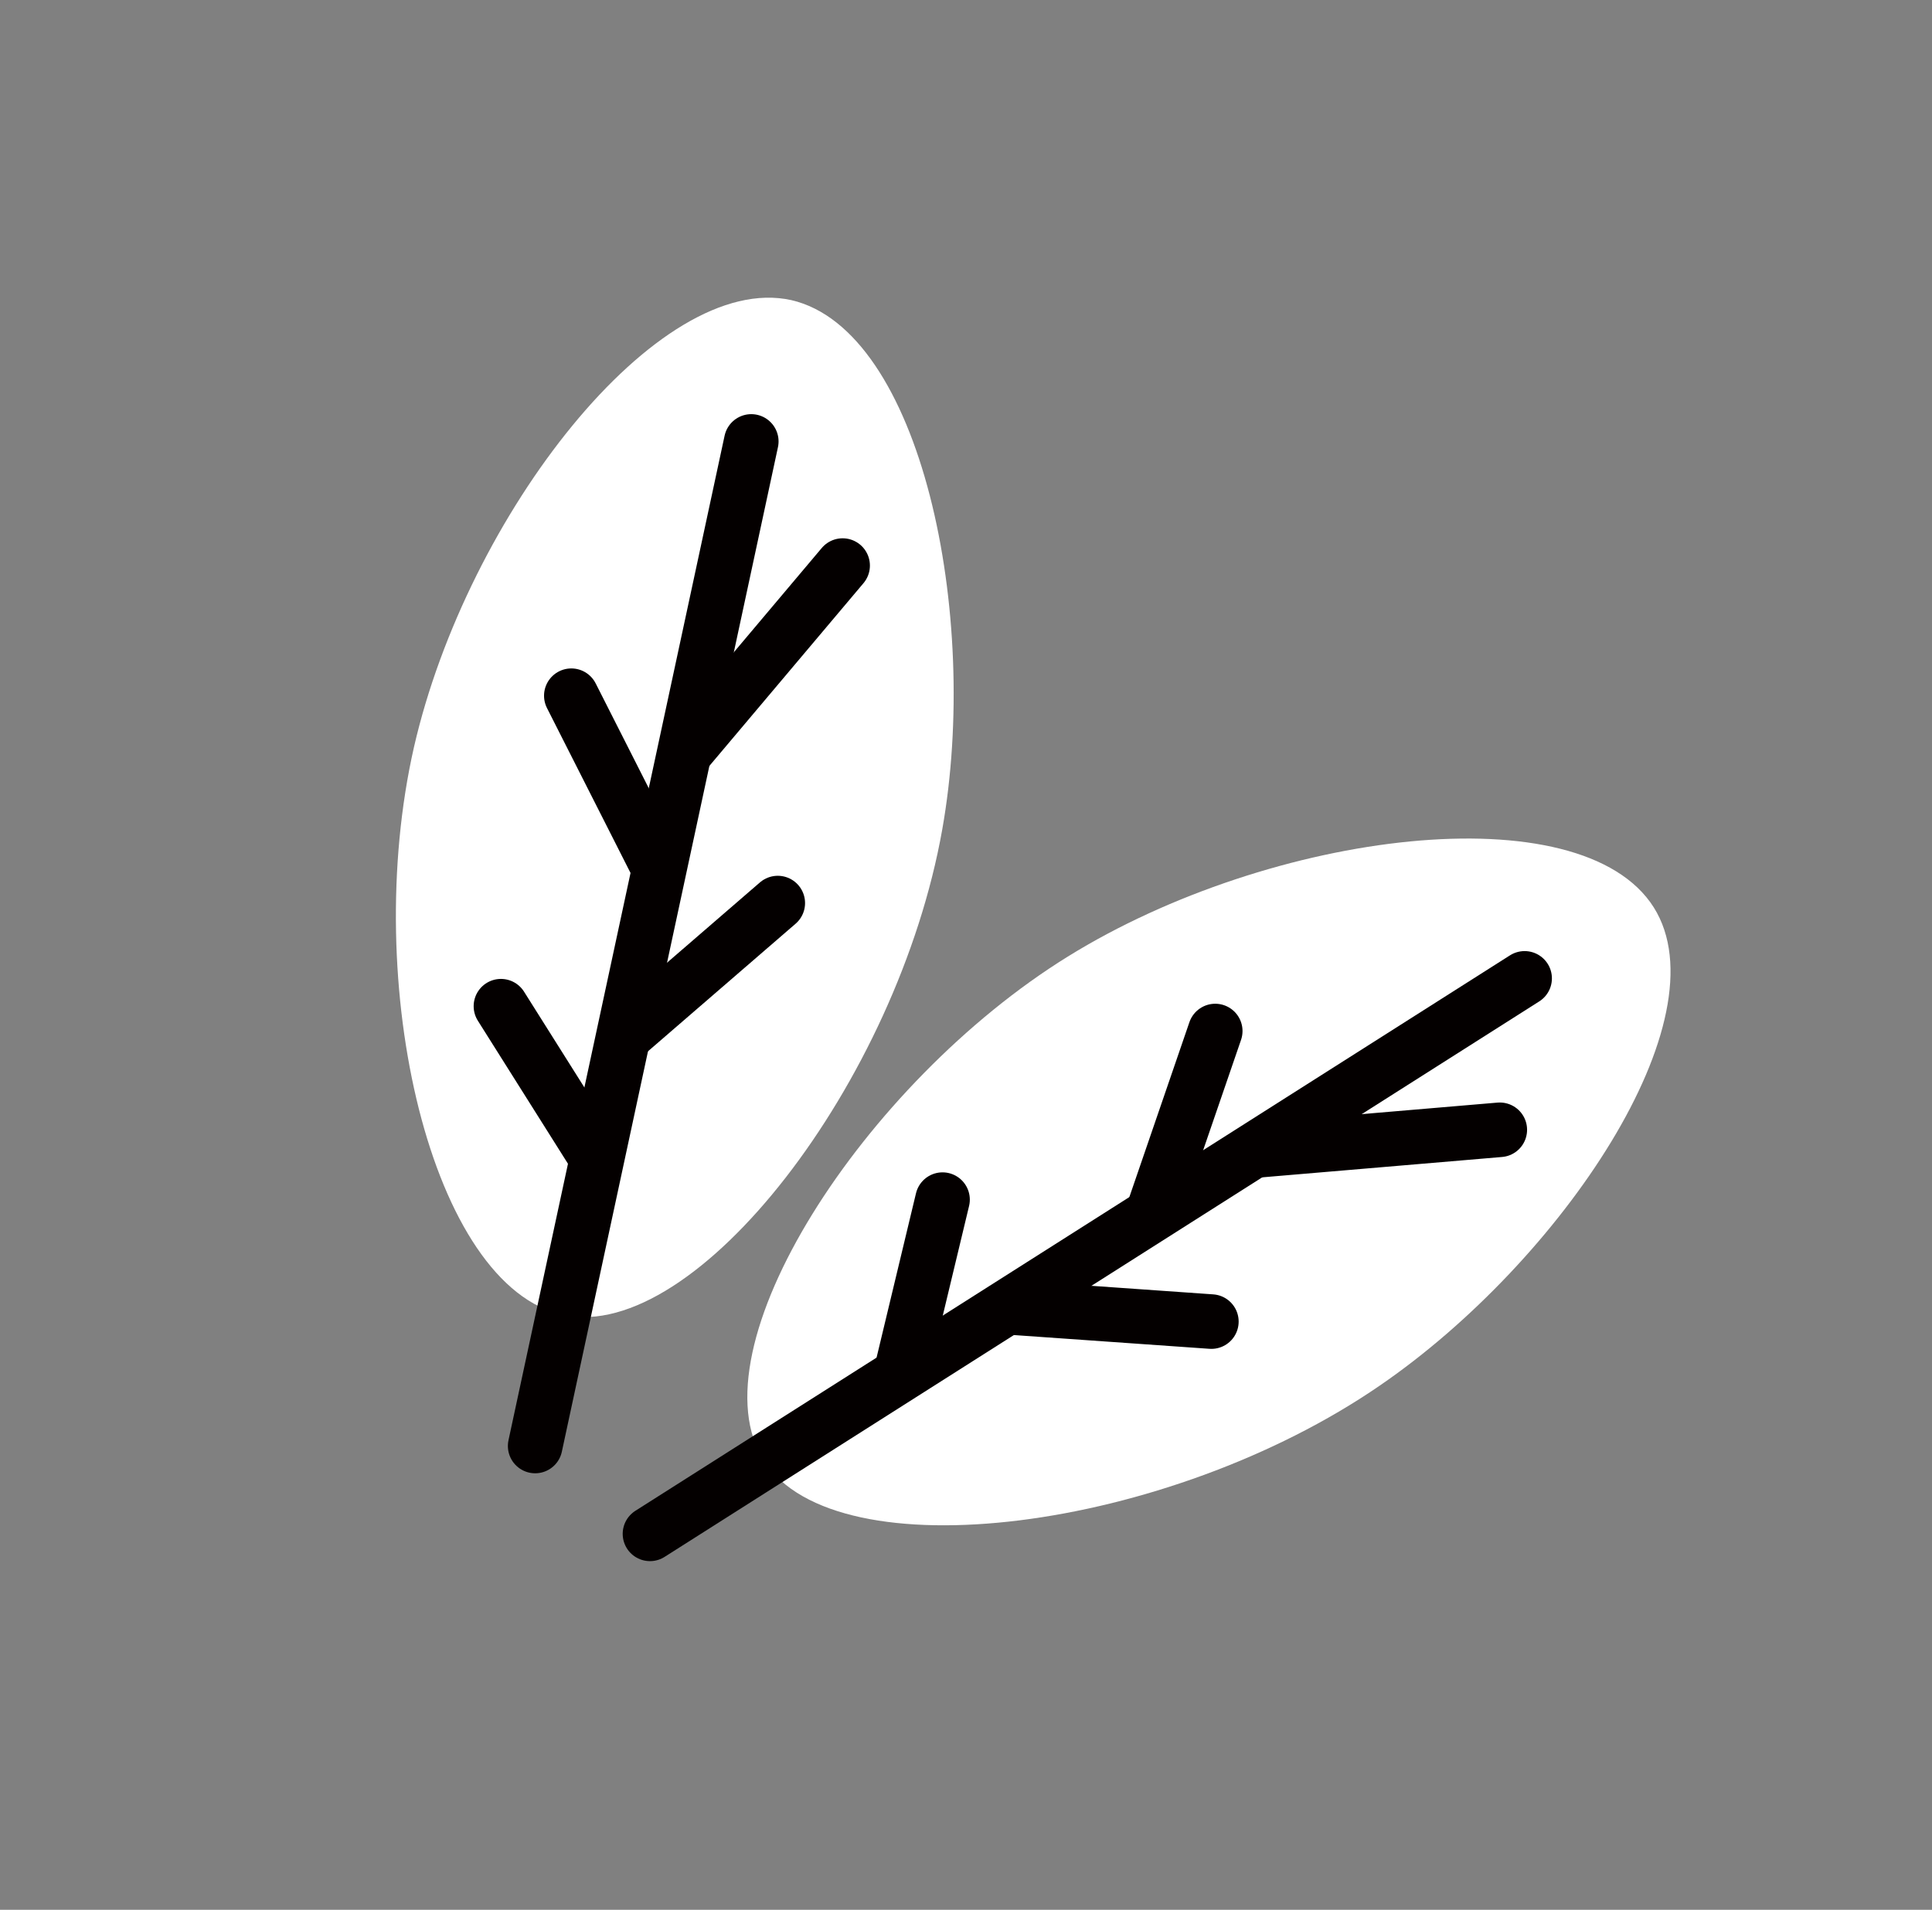 <svg width="177" height="175" viewBox="0 0 177 175" fill="none" xmlns="http://www.w3.org/2000/svg">
<rect x="0" y="0" width="177" height="175" fill="#808080" stroke="none"/>
<g id="__GREEN_LEARNING 1">
<path id="Vector" d="M151.512 83.15C144.862 72.6 116.517 76.075 97.831 87.65C79.144 99.225 63.366 123.6 70.016 133.9C76.666 144.2 106.959 140.35 126.429 126.95C143.016 115.575 157.96 93.4 151.512 83.15Z" fill="white"/>
<path id="Vector_2" d="M139.678 89.65L59.548 140.55" stroke="#040000" stroke-width="5" stroke-miterlimit="10" stroke-linecap="round"/>
<path id="Vector_3" d="M86.35 109.925L82.734 125" stroke="#040000" stroke-width="5" stroke-miterlimit="10" stroke-linecap="round"/>
<path id="Vector_4" d="M111.333 94.475L105.694 110.9" stroke="#040000" stroke-width="5" stroke-miterlimit="10" stroke-linecap="round"/>
<path id="Vector_5" d="M92.85 119.825L110.979 121.1" stroke="#040000" stroke-width="5" stroke-miterlimit="10" stroke-linecap="round"/>
<path id="Vector_6" d="M115.328 105.4L137.403 103.525" stroke="#040000" stroke-width="5" stroke-miterlimit="10" stroke-linecap="round"/>
<path id="Vector_7" d="M72.494 27.5C60.256 24.8 42.809 47.175 37.928 68.45C32.998 90.125 39.496 117.925 51.633 120.5C63.77 123.075 82.229 99.125 86.325 76C89.815 56.35 84.403 30.25 72.494 27.5Z" fill="white"/>
<path id="Vector_8" d="M68.828 40.45L49.029 132.5" stroke="#040000" stroke-width="5" stroke-miterlimit="10" stroke-linecap="round"/>
<path id="Vector_9" d="M45.894 92.2L54.162 105.325" stroke="#040000" stroke-width="5" stroke-miterlimit="10" stroke-linecap="round"/>
<path id="Vector_10" d="M52.342 63.75L60.206 79.275" stroke="#040000" stroke-width="5" stroke-miterlimit="10" stroke-linecap="round"/>
<path id="Vector_11" d="M57.575 94.575L71.255 82.75" stroke="#040000" stroke-width="5" stroke-miterlimit="10" stroke-linecap="round"/>
<path id="Vector_12" d="M63.012 68.65L77.197 51.825" stroke="#040000" stroke-width="5" stroke-miterlimit="10" stroke-linecap="round"/>
</g>
</svg>

